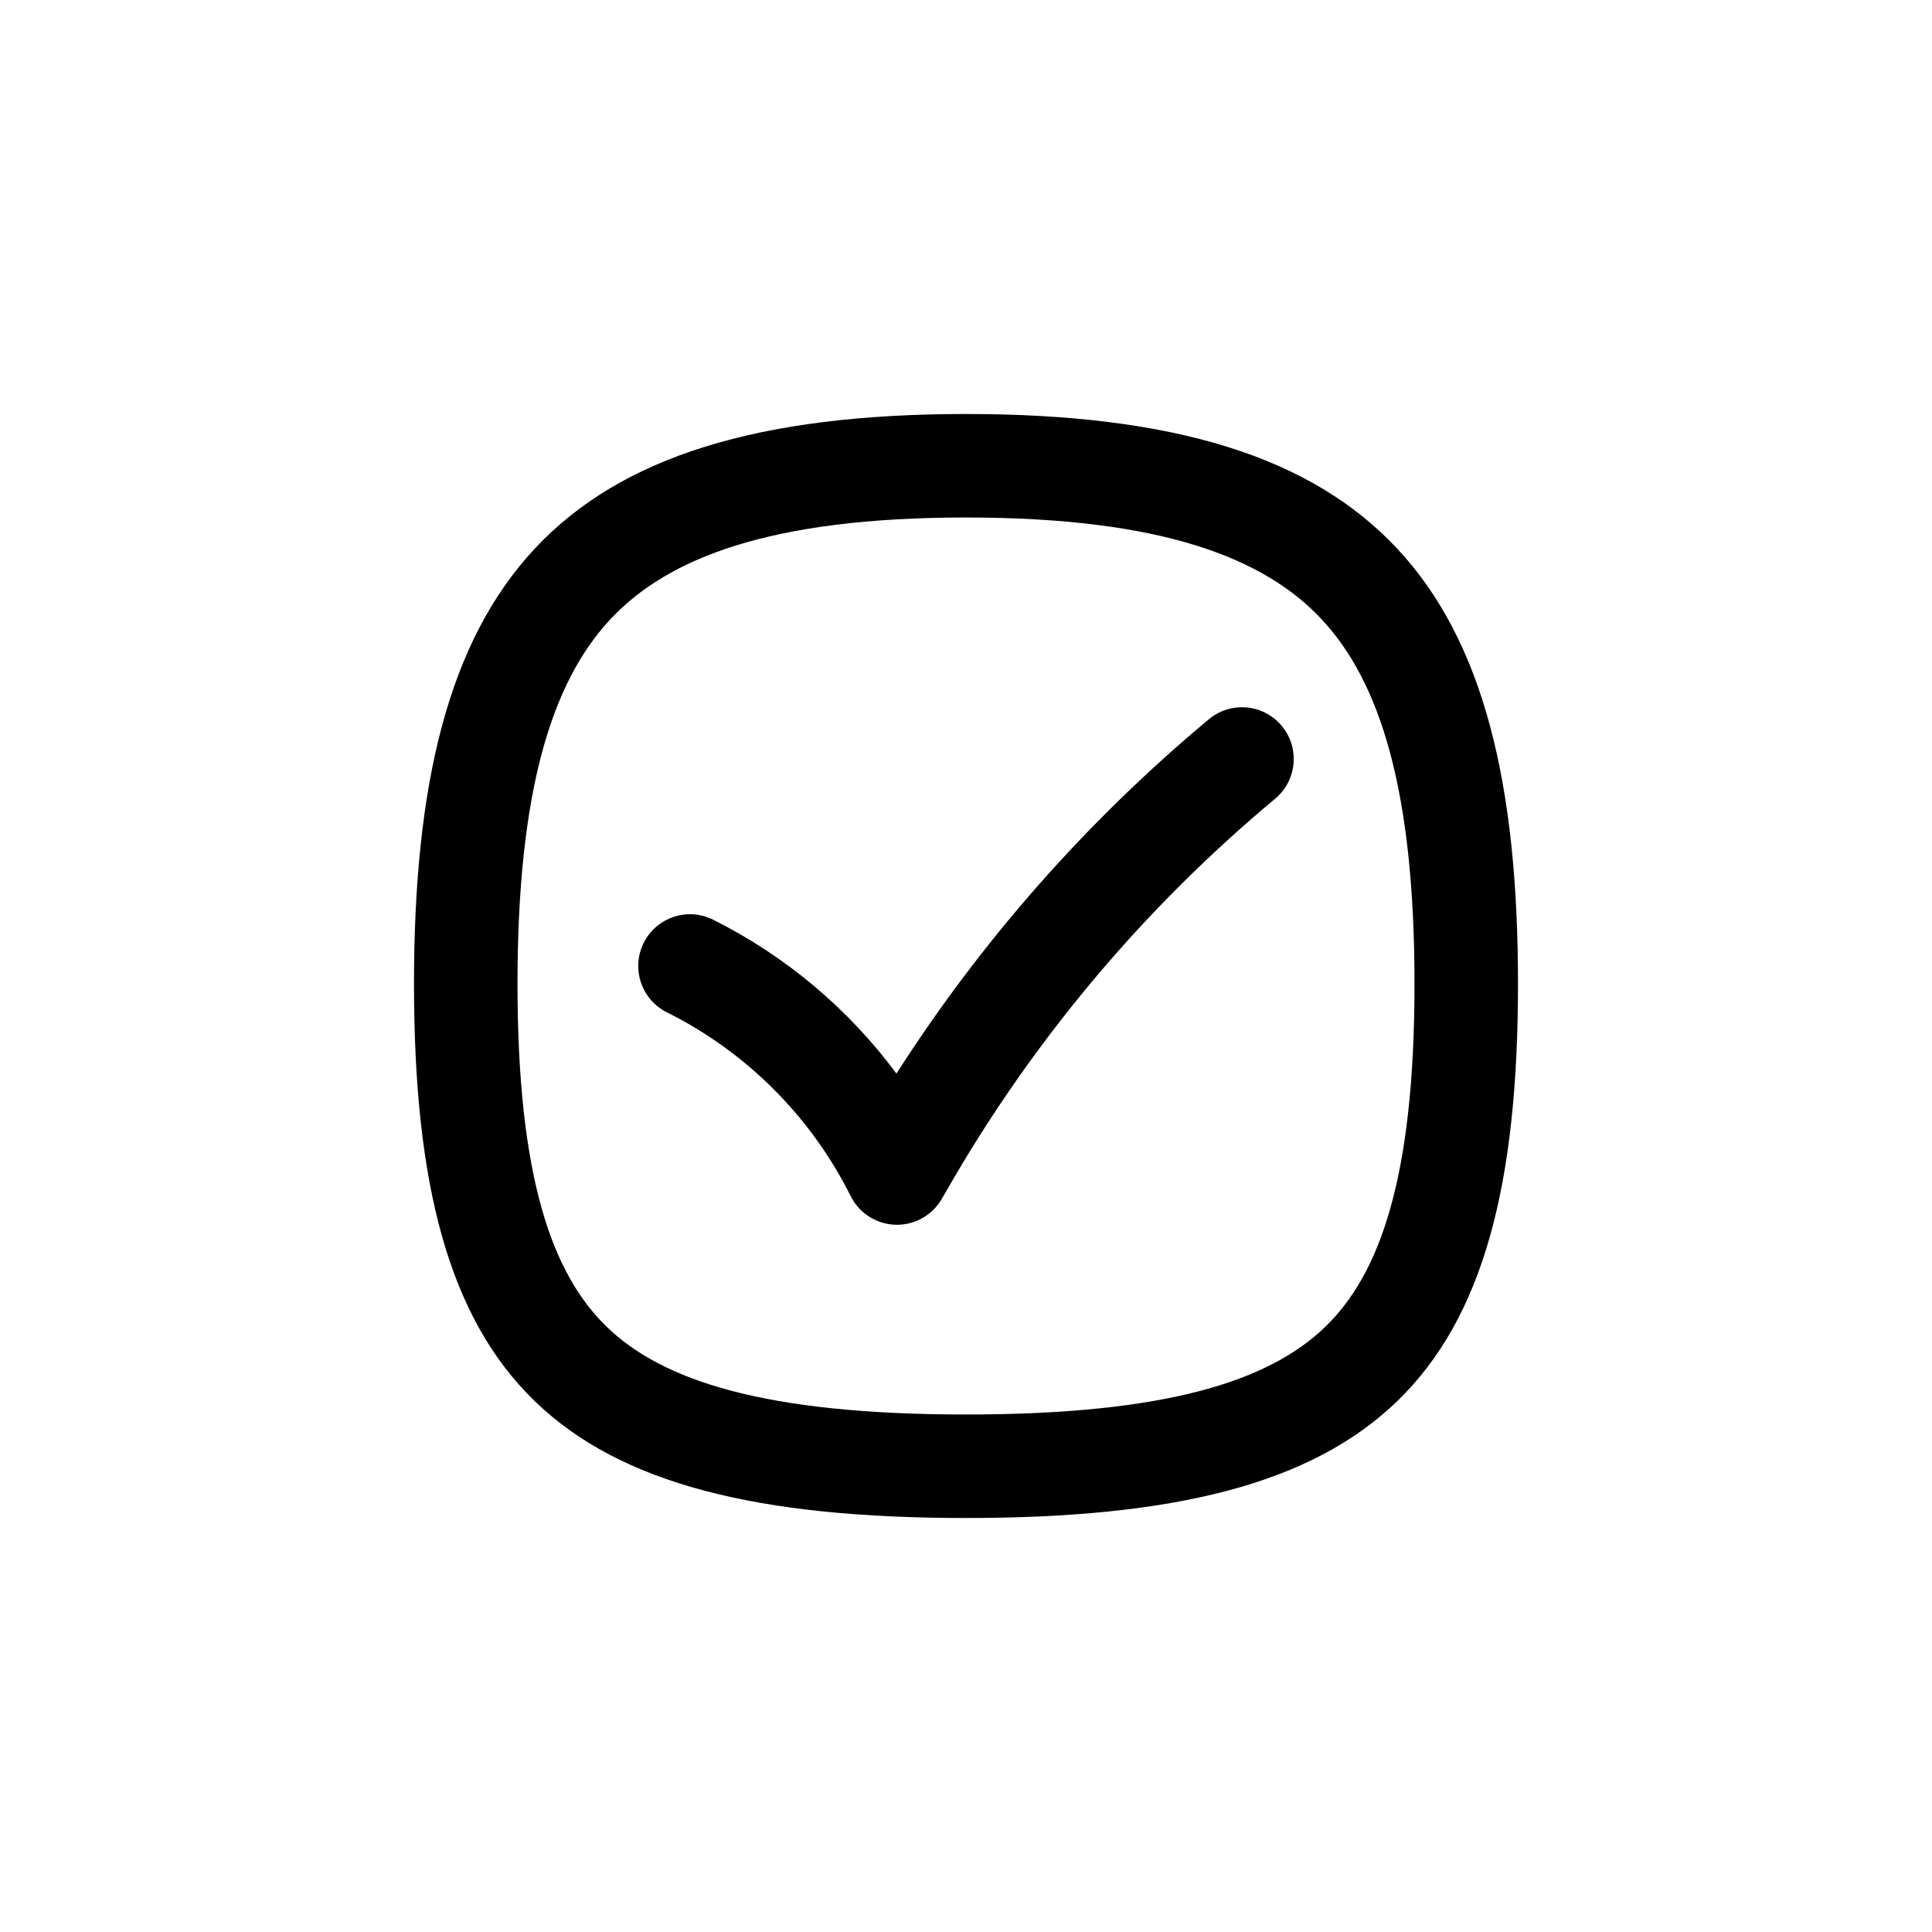 <svg xmlns="http://www.w3.org/2000/svg" fill="none" viewBox="0 0 28 28" height="28" width="28">
<path fill="currentColor" d="M18.48 11.576C18.798 11.311 18.841 10.838 18.576 10.52C18.311 10.202 17.838 10.159 17.52 10.424C15.755 11.895 14.228 13.627 12.992 15.559C12.297 14.622 11.389 13.856 10.335 13.329C9.965 13.144 9.514 13.294 9.329 13.665C9.144 14.035 9.294 14.486 9.665 14.671C10.818 15.247 11.753 16.182 12.329 17.335C12.514 17.706 12.965 17.856 13.335 17.671C13.476 17.6 13.585 17.491 13.656 17.363L13.714 17.263C14.951 15.098 16.565 13.172 18.48 11.576Z"></path>
<path fill="currentColor" d="M22 14.258C22 20.064 20 22 14 22C8 22 6 20.064 6 14.258C6 8.452 8 6 14 6C20 6 22 8.452 22 14.258ZM20.5 14.258C20.5 17.069 19.998 18.463 19.207 19.229C18.402 20.008 16.925 20.5 14 20.5C11.075 20.5 9.598 20.008 8.793 19.229C8.002 18.463 7.5 17.069 7.5 14.258C7.5 11.458 7.997 9.884 8.846 8.975C9.672 8.091 11.15 7.5 14 7.5C16.85 7.5 18.328 8.091 19.154 8.975C20.003 9.884 20.5 11.458 20.5 14.258Z" clip-rule="evenodd" fill-rule="evenodd"></path>
</svg>